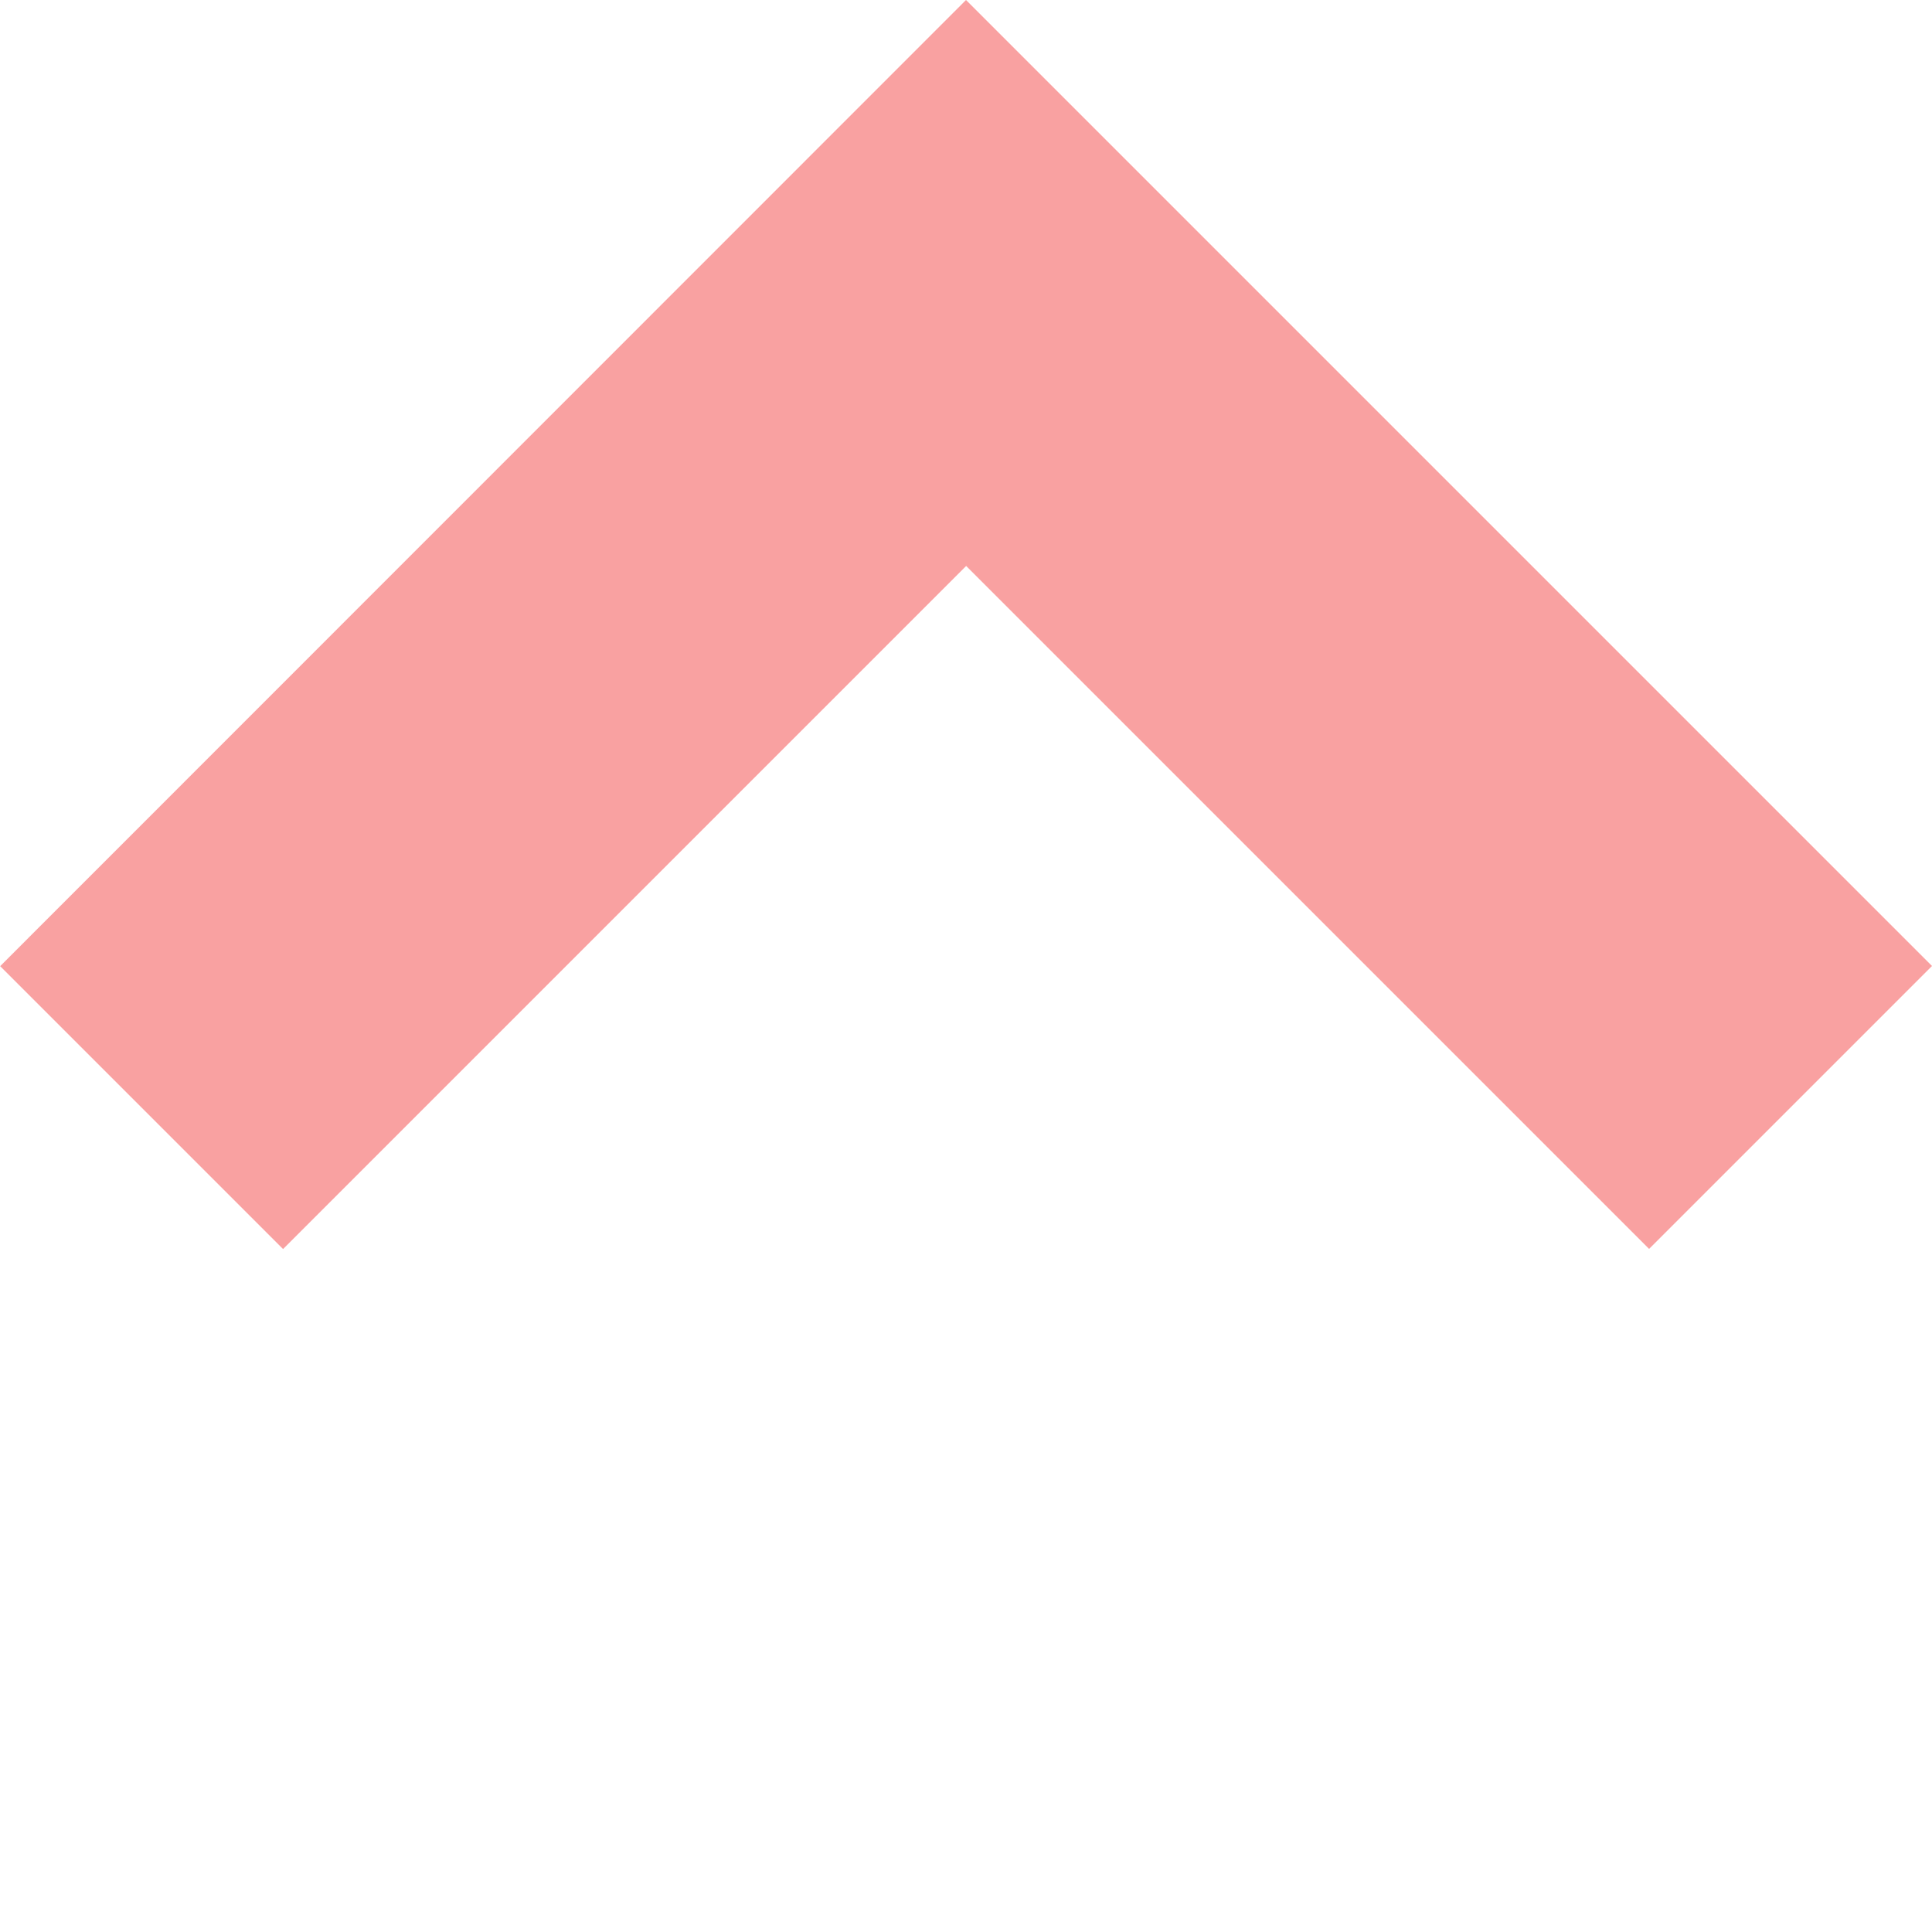 <svg xmlns="http://www.w3.org/2000/svg" width="36.564" height="36.564" viewBox="0 0 36.564 36.564"><path data-name="パス 66" d="M18.282 0l18.282 18.282-5.354 5.354-12.925-12.925L5.357 23.639.003 18.285z" fill="#F9A1A1"/></svg>